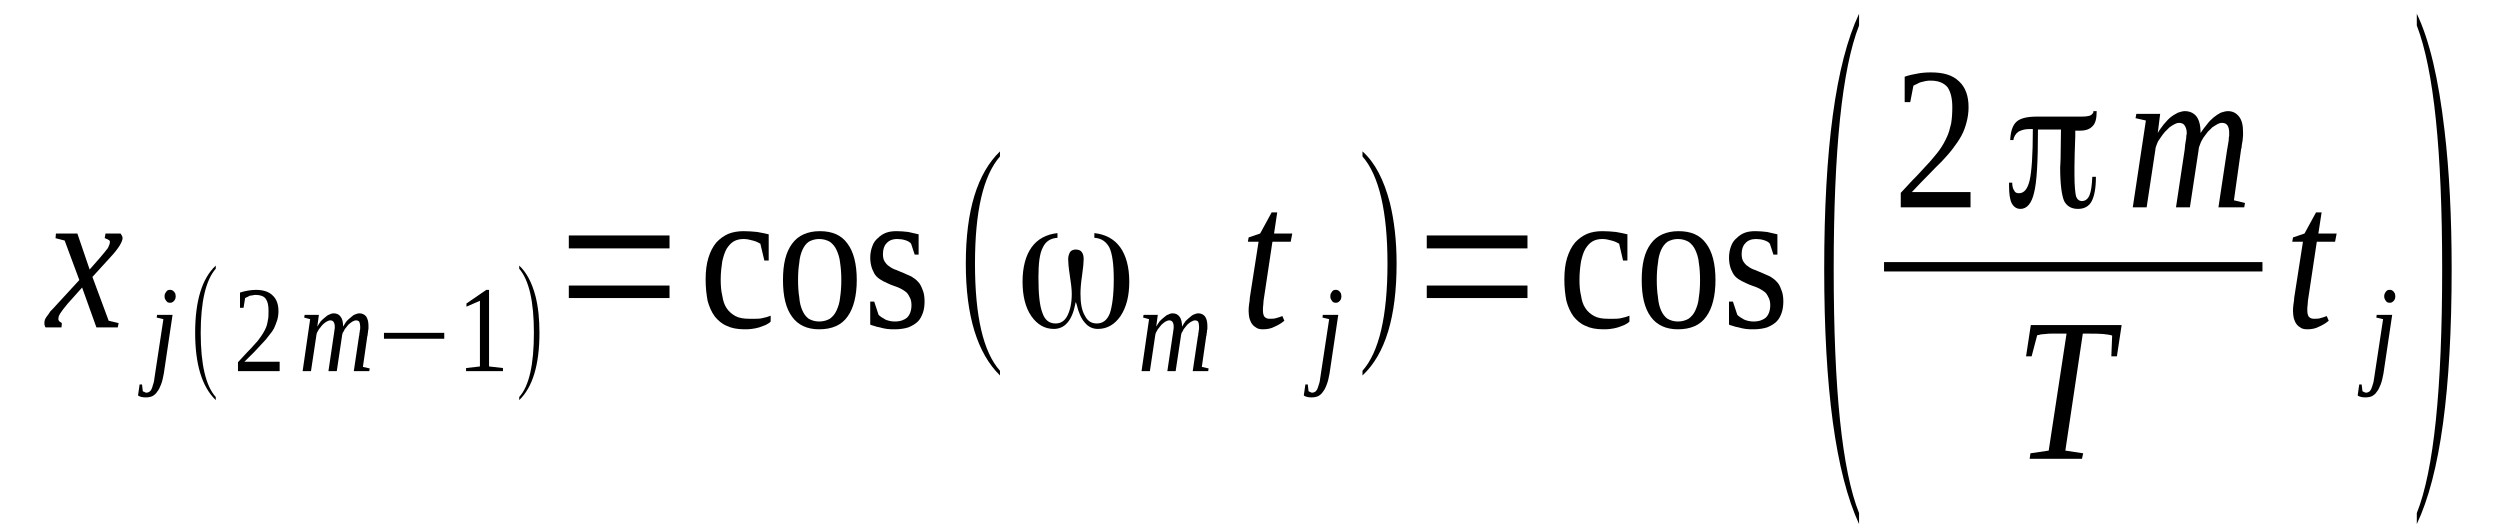 <?xml version='1.0' encoding='UTF-8'?>
<!-- This file was generated by dvisvgm 1.15.1 -->
<svg height='38pt' version='1.1' viewBox='0 -38 179 38' width='179pt' xmlns='http://www.w3.org/2000/svg' xmlns:xlink='http://www.w3.org/1999/xlink'>
<defs>
<clipPath id='clip1'>
<path clip-rule='evenodd' d='M0 -37.996H178.922V-0.027H0V-37.996'/>
</clipPath>
</defs>
<g id='page1'>
<g>
<path clip-path='url(#clip1)' d='M4.828 -16.238C4.715 -16.102 4.602 -15.961 4.516 -15.848C4.43 -15.734 4.375 -15.652 4.316 -15.566C4.262 -15.484 4.23 -15.398 4.203 -15.344C4.203 -15.289 4.176 -15.203 4.176 -15.148C4.176 -15.094 4.203 -15.035 4.262 -14.98C4.316 -14.953 4.375 -14.895 4.43 -14.867L4.402 -14.559H3.266C3.238 -14.59 3.211 -14.617 3.211 -14.672C3.18 -14.727 3.18 -14.785 3.18 -14.867C3.18 -14.926 3.18 -15.008 3.211 -15.094C3.238 -15.176 3.293 -15.262 3.352 -15.344C3.438 -15.457 3.523 -15.566 3.605 -15.707C3.719 -15.82 3.863 -15.961 4.004 -16.129L5.68 -17.949L4.629 -20.777L3.977 -20.945L4.004 -21.281H5.539L6.418 -18.703L7.156 -19.543C7.414 -19.852 7.609 -20.074 7.727 -20.242C7.809 -20.41 7.867 -20.551 7.867 -20.664C7.867 -20.691 7.867 -20.746 7.84 -20.777C7.809 -20.805 7.781 -20.832 7.754 -20.832C7.727 -20.859 7.668 -20.887 7.641 -20.887C7.582 -20.914 7.555 -20.945 7.496 -20.945L7.555 -21.281H8.633C8.66 -21.223 8.691 -21.195 8.719 -21.141C8.746 -21.086 8.777 -21.027 8.777 -20.973C8.777 -20.691 8.492 -20.215 7.922 -19.602L6.617 -18.172L7.781 -15.035L8.492 -14.867L8.434 -14.559H6.902L5.879 -17.414L4.828 -16.238Z' fill-rule='evenodd'/>
<path clip-path='url(#clip1)' d='M11.73 -11.258C11.672 -10.949 11.617 -10.695 11.531 -10.473C11.445 -10.246 11.359 -10.078 11.246 -9.941C11.16 -9.801 11.047 -9.715 10.906 -9.633C10.762 -9.574 10.621 -9.547 10.453 -9.547C10.367 -9.547 10.254 -9.547 10.141 -9.574C10.023 -9.605 9.941 -9.633 9.883 -9.687L9.996 -10.473H10.168L10.223 -9.996C10.254 -9.969 10.281 -9.941 10.336 -9.941C10.367 -9.91 10.422 -9.883 10.48 -9.883C10.566 -9.883 10.621 -9.91 10.68 -9.941C10.734 -9.969 10.793 -10.023 10.848 -10.137C10.879 -10.219 10.934 -10.332 10.961 -10.473C11.02 -10.613 11.047 -10.809 11.074 -11.031L11.699 -15.148L11.219 -15.262L11.246 -15.457H12.355L11.73 -11.258ZM12.582 -16.773C12.582 -16.715 12.555 -16.66 12.555 -16.605C12.523 -16.547 12.496 -16.492 12.469 -16.465C12.41 -16.406 12.383 -16.379 12.324 -16.352C12.27 -16.324 12.242 -16.324 12.184 -16.324C12.125 -16.324 12.07 -16.324 12.012 -16.352C11.984 -16.379 11.93 -16.406 11.898 -16.465C11.871 -16.492 11.844 -16.547 11.812 -16.605C11.785 -16.66 11.785 -16.715 11.785 -16.773C11.785 -16.855 11.785 -16.91 11.812 -16.969C11.844 -17.023 11.871 -17.078 11.898 -17.109C11.93 -17.164 11.984 -17.191 12.012 -17.219C12.07 -17.246 12.125 -17.246 12.184 -17.246C12.242 -17.246 12.27 -17.246 12.324 -17.219C12.383 -17.191 12.41 -17.164 12.469 -17.109C12.496 -17.078 12.523 -17.023 12.555 -16.969C12.555 -16.91 12.582 -16.855 12.582 -16.773Z' fill-rule='evenodd'/>
<path clip-path='url(#clip1)' d='M15.449 -9.574V-9.352C14.457 -10.305 13.973 -11.93 13.973 -14.168C13.973 -16.438 14.457 -18.059 15.449 -18.984V-18.762C14.738 -17.949 14.371 -16.406 14.371 -14.168C14.371 -11.898 14.738 -10.359 15.449 -9.574Z' fill-rule='evenodd'/>
<path clip-path='url(#clip1)' d='M20.023 -11.426H17.039V-12.066C17.266 -12.32 17.496 -12.57 17.691 -12.77C17.922 -12.992 18.09 -13.188 18.262 -13.383C18.43 -13.551 18.574 -13.746 18.688 -13.914C18.801 -14.086 18.914 -14.254 19 -14.449C19.086 -14.617 19.141 -14.812 19.172 -15.035C19.227 -15.23 19.227 -15.484 19.227 -15.734C19.227 -16.129 19.172 -16.406 19.027 -16.605C18.887 -16.801 18.629 -16.883 18.316 -16.883C18.234 -16.883 18.176 -16.883 18.09 -16.855C18.035 -16.855 17.949 -16.828 17.891 -16.828C17.836 -16.801 17.777 -16.773 17.723 -16.742C17.664 -16.715 17.609 -16.688 17.551 -16.66L17.438 -15.961H17.184V-17.051C17.379 -17.109 17.551 -17.164 17.75 -17.191C17.922 -17.219 18.121 -17.246 18.316 -17.246C18.859 -17.246 19.254 -17.109 19.512 -16.855C19.793 -16.605 19.938 -16.211 19.938 -15.734C19.938 -15.512 19.91 -15.289 19.852 -15.094C19.793 -14.895 19.711 -14.699 19.625 -14.504C19.539 -14.336 19.398 -14.141 19.254 -13.973C19.113 -13.777 18.973 -13.609 18.773 -13.41C18.602 -13.215 18.402 -13.02 18.203 -12.797C17.977 -12.57 17.75 -12.348 17.496 -12.098H20.023V-11.426Z' fill-rule='evenodd'/>
<path clip-path='url(#clip1)' d='M24.566 -14.617C24.652 -14.758 24.738 -14.895 24.82 -15.008C24.934 -15.121 25.02 -15.203 25.133 -15.289C25.219 -15.371 25.332 -15.457 25.418 -15.484C25.531 -15.539 25.645 -15.566 25.73 -15.566C25.93 -15.566 26.098 -15.484 26.215 -15.344C26.328 -15.176 26.383 -14.953 26.383 -14.672C26.383 -14.645 26.383 -14.59 26.383 -14.531C26.383 -14.449 26.383 -14.391 26.355 -14.336C26.355 -14.254 26.355 -14.195 26.328 -14.113C26.328 -14.055 26.328 -13.973 26.297 -13.914L25.984 -11.73L26.469 -11.621L26.441 -11.426H25.332L25.703 -13.914C25.73 -13.973 25.73 -14.055 25.73 -14.113C25.758 -14.195 25.758 -14.254 25.758 -14.309C25.789 -14.391 25.789 -14.449 25.789 -14.504S25.789 -14.59 25.789 -14.645C25.789 -14.758 25.758 -14.867 25.73 -14.953C25.672 -15.035 25.59 -15.062 25.477 -15.062C25.418 -15.062 25.359 -15.035 25.305 -15.008C25.219 -14.98 25.164 -14.926 25.078 -14.867C25.02 -14.812 24.934 -14.758 24.879 -14.672C24.82 -14.59 24.738 -14.504 24.68 -14.422C24.652 -14.336 24.594 -14.254 24.539 -14.168C24.508 -14.055 24.48 -13.973 24.48 -13.887L24.113 -11.426H23.516L23.883 -13.914C23.883 -13.973 23.914 -14.055 23.914 -14.113C23.914 -14.195 23.941 -14.254 23.941 -14.309C23.941 -14.391 23.969 -14.449 23.969 -14.504S23.969 -14.59 23.969 -14.645C23.969 -14.758 23.941 -14.867 23.883 -14.953C23.828 -15.035 23.742 -15.062 23.629 -15.062C23.57 -15.062 23.516 -15.035 23.457 -15.008C23.375 -14.98 23.316 -14.926 23.23 -14.867C23.176 -14.812 23.09 -14.758 23.031 -14.672C22.977 -14.59 22.891 -14.504 22.832 -14.422C22.777 -14.336 22.75 -14.254 22.691 -14.168C22.664 -14.055 22.637 -13.973 22.637 -13.887L22.266 -11.426H21.668L22.207 -15.148L21.781 -15.262L21.812 -15.457H22.832L22.719 -14.617C22.805 -14.758 22.891 -14.895 22.977 -15.008C23.09 -15.121 23.176 -15.203 23.289 -15.289C23.375 -15.371 23.488 -15.457 23.602 -15.484C23.688 -15.539 23.801 -15.566 23.883 -15.566C24.113 -15.566 24.281 -15.484 24.395 -15.316C24.508 -15.176 24.566 -14.926 24.566 -14.617Z' fill-rule='evenodd'/>
<path clip-path='url(#clip1)' d='M27.492 -13.746V-14.168H31.809V-13.746H27.492Z' fill-rule='evenodd'/>
<path clip-path='url(#clip1)' d='M35.016 -11.762L36.012 -11.648V-11.426H33.371V-11.648L34.363 -11.762V-16.465L33.398 -16.043V-16.27L34.82 -17.246H35.016V-11.762Z' fill-rule='evenodd'/>
<path clip-path='url(#clip1)' d='M37.176 -9.574C37.887 -10.359 38.227 -11.898 38.227 -14.168C38.227 -16.406 37.887 -17.922 37.176 -18.762V-18.984C37.715 -18.48 38.086 -17.754 38.34 -16.801C38.539 -16.016 38.625 -15.148 38.625 -14.168C38.625 -11.898 38.141 -10.277 37.176 -9.352V-9.574Z' fill-rule='evenodd'/>
<path clip-path='url(#clip1)' d='M40.727 -16.66V-17.555H47.938V-16.66H40.727ZM40.727 -20.215V-21.141H47.938V-20.215H40.727Z' fill-rule='evenodd'/>
<path clip-path='url(#clip1)' d='M55.18 -14.98C55.098 -14.867 54.953 -14.812 54.812 -14.727C54.672 -14.672 54.5 -14.617 54.359 -14.559C54.188 -14.504 54.016 -14.477 53.816 -14.449C53.648 -14.422 53.477 -14.422 53.309 -14.422C52.797 -14.422 52.371 -14.504 52.027 -14.672C51.688 -14.812 51.402 -15.062 51.176 -15.344C50.949 -15.652 50.777 -16.043 50.664 -16.465C50.582 -16.91 50.523 -17.414 50.523 -17.977C50.523 -18.562 50.582 -19.098 50.723 -19.543C50.863 -19.992 51.035 -20.328 51.289 -20.637C51.547 -20.914 51.828 -21.113 52.141 -21.254C52.484 -21.391 52.852 -21.449 53.25 -21.449C53.59 -21.449 53.902 -21.422 54.215 -21.391C54.527 -21.336 54.812 -21.281 55.039 -21.223V-19.348H54.727L54.441 -20.551C54.301 -20.637 54.129 -20.719 53.902 -20.777C53.703 -20.832 53.477 -20.887 53.25 -20.887C52.965 -20.887 52.738 -20.832 52.539 -20.719C52.34 -20.609 52.172 -20.41 52.027 -20.188C51.887 -19.938 51.801 -19.656 51.715 -19.293C51.66 -18.93 51.602 -18.48 51.602 -17.977C51.602 -17.555 51.633 -17.164 51.715 -16.828C51.773 -16.465 51.859 -16.184 52.027 -15.934C52.172 -15.707 52.398 -15.512 52.652 -15.371C52.91 -15.23 53.25 -15.176 53.648 -15.176C53.789 -15.176 53.93 -15.176 54.074 -15.176C54.215 -15.176 54.359 -15.176 54.5 -15.203C54.613 -15.23 54.754 -15.262 54.867 -15.289C54.98 -15.316 55.098 -15.371 55.18 -15.398V-14.98Z' fill-rule='evenodd'/>
<path clip-path='url(#clip1)' d='M61.344 -17.949C61.344 -16.828 61.117 -15.934 60.691 -15.344C60.266 -14.727 59.582 -14.422 58.645 -14.422C57.793 -14.422 57.141 -14.727 56.715 -15.316C56.262 -15.934 56.062 -16.801 56.062 -17.949C56.062 -19.098 56.262 -19.938 56.715 -20.551C57.141 -21.141 57.824 -21.449 58.703 -21.449C59.582 -21.449 60.238 -21.168 60.664 -20.578C61.117 -19.992 61.344 -19.098 61.344 -17.949ZM60.238 -17.949C60.238 -18.426 60.207 -18.816 60.152 -19.18C60.121 -19.543 60.008 -19.852 59.895 -20.105C59.781 -20.355 59.613 -20.551 59.414 -20.691C59.215 -20.805 58.957 -20.887 58.645 -20.887C58.363 -20.887 58.105 -20.805 57.906 -20.691C57.707 -20.551 57.566 -20.355 57.453 -20.105C57.34 -19.852 57.254 -19.543 57.227 -19.18C57.168 -18.816 57.141 -18.426 57.141 -17.949S57.168 -17.078 57.227 -16.715C57.254 -16.324 57.34 -16.016 57.453 -15.766C57.566 -15.512 57.707 -15.316 57.906 -15.176C58.105 -15.062 58.363 -14.98 58.645 -14.98C58.957 -14.98 59.215 -15.062 59.414 -15.176C59.613 -15.316 59.781 -15.512 59.895 -15.766C60.008 -16.016 60.121 -16.324 60.152 -16.715C60.207 -17.078 60.238 -17.473 60.238 -17.949Z' fill-rule='evenodd'/>
<path clip-path='url(#clip1)' d='M66.199 -16.438C66.199 -16.156 66.172 -15.875 66.086 -15.625C66 -15.371 65.887 -15.148 65.719 -14.98C65.547 -14.812 65.32 -14.672 65.035 -14.559C64.781 -14.477 64.441 -14.422 64.07 -14.422C63.871 -14.422 63.703 -14.422 63.504 -14.449C63.332 -14.477 63.16 -14.504 62.992 -14.559C62.82 -14.59 62.707 -14.617 62.566 -14.672C62.453 -14.699 62.367 -14.727 62.309 -14.758V-16.406H62.594L62.906 -15.457C63.02 -15.344 63.191 -15.23 63.391 -15.121C63.586 -15.035 63.816 -14.98 64.07 -14.98C64.469 -14.98 64.754 -15.094 64.949 -15.262C65.148 -15.457 65.262 -15.766 65.262 -16.156C65.262 -16.406 65.207 -16.605 65.121 -16.742C65.035 -16.91 64.949 -17.051 64.809 -17.137C64.668 -17.246 64.496 -17.332 64.324 -17.414C64.156 -17.473 63.957 -17.555 63.785 -17.613C63.586 -17.695 63.418 -17.781 63.246 -17.863C63.078 -17.949 62.906 -18.059 62.766 -18.199C62.621 -18.34 62.535 -18.535 62.453 -18.73C62.367 -18.957 62.309 -19.234 62.309 -19.543C62.309 -19.852 62.367 -20.133 62.453 -20.355C62.535 -20.609 62.68 -20.805 62.848 -20.945C63.02 -21.113 63.219 -21.254 63.445 -21.336C63.672 -21.422 63.93 -21.449 64.211 -21.449C64.496 -21.449 64.754 -21.422 65.035 -21.391C65.293 -21.336 65.547 -21.281 65.773 -21.223V-19.77H65.492L65.234 -20.551C65.148 -20.664 65.008 -20.746 64.809 -20.805C64.637 -20.859 64.441 -20.887 64.242 -20.887C63.898 -20.887 63.645 -20.777 63.473 -20.578C63.305 -20.41 63.219 -20.133 63.219 -19.824C63.219 -19.602 63.246 -19.434 63.332 -19.293C63.418 -19.152 63.531 -19.012 63.672 -18.93C63.816 -18.816 63.984 -18.73 64.156 -18.676C64.324 -18.594 64.523 -18.535 64.695 -18.453C64.894 -18.367 65.062 -18.285 65.262 -18.199C65.434 -18.09 65.606 -17.977 65.746 -17.809C65.887 -17.668 65.973 -17.473 66.059 -17.246C66.144 -17.051 66.199 -16.773 66.199 -16.438Z' fill-rule='evenodd'/>
<path clip-path='url(#clip1)' d='M71.598 -11.453V-11.117C69.977 -12.711 69.152 -15.371 69.152 -19.125C69.152 -22.934 69.977 -25.594 71.598 -27.16V-26.797C70.402 -25.426 69.809 -22.875 69.809 -19.125C69.809 -15.344 70.402 -12.797 71.598 -11.453Z' fill-rule='evenodd'/>
<path clip-path='url(#clip1)' d='M78.356 -20.973V-21.309C79.152 -21.223 79.777 -20.887 80.203 -20.301C80.629 -19.711 80.856 -18.871 80.856 -17.836C80.856 -16.828 80.656 -16.016 80.231 -15.371C79.805 -14.758 79.266 -14.449 78.609 -14.449C78.242 -14.449 77.93 -14.59 77.676 -14.895C77.418 -15.176 77.219 -15.625 77.078 -16.238C77.078 -16.238 77.051 -16.297 77.019 -16.379L76.992 -16.238C76.879 -15.652 76.68 -15.176 76.426 -14.895C76.168 -14.59 75.828 -14.449 75.457 -14.449C74.805 -14.449 74.266 -14.758 73.84 -15.371C73.414 -15.988 73.215 -16.828 73.215 -17.836C73.215 -18.871 73.441 -19.711 73.867 -20.301C74.293 -20.887 74.918 -21.223 75.715 -21.309V-20.973C75.231 -20.945 74.863 -20.719 74.664 -20.273C74.438 -19.852 74.352 -19.152 74.352 -18.145C74.352 -16.941 74.438 -16.102 74.637 -15.598C74.805 -15.094 75.117 -14.84 75.574 -14.84C75.941 -14.84 76.227 -15.008 76.426 -15.398C76.625 -15.793 76.738 -16.297 76.738 -16.969C76.738 -17.305 76.68 -17.754 76.594 -18.312C76.508 -18.871 76.481 -19.234 76.481 -19.434C76.481 -19.656 76.539 -19.824 76.625 -19.965C76.707 -20.074 76.852 -20.133 77.019 -20.133C77.219 -20.133 77.363 -20.074 77.445 -19.965C77.559 -19.824 77.59 -19.656 77.59 -19.434C77.59 -19.234 77.559 -18.844 77.477 -18.285C77.391 -17.723 77.363 -17.305 77.363 -16.969C77.363 -16.297 77.445 -15.793 77.676 -15.398C77.871 -15.008 78.156 -14.84 78.527 -14.84C78.953 -14.84 79.266 -15.062 79.465 -15.566C79.633 -16.07 79.746 -16.883 79.746 -18.004C79.746 -19.098 79.633 -19.852 79.434 -20.273C79.207 -20.691 78.867 -20.945 78.356 -20.973Z' fill-rule='evenodd'/>
<path clip-path='url(#clip1)' d='M84.633 -14.617C84.719 -14.758 84.801 -14.895 84.887 -15.008C85 -15.121 85.086 -15.203 85.199 -15.289C85.285 -15.371 85.398 -15.457 85.484 -15.484C85.598 -15.539 85.711 -15.566 85.797 -15.566C85.996 -15.566 86.164 -15.484 86.277 -15.344C86.394 -15.176 86.449 -14.953 86.449 -14.672C86.449 -14.645 86.449 -14.59 86.449 -14.531C86.449 -14.449 86.449 -14.391 86.422 -14.336C86.422 -14.254 86.422 -14.195 86.394 -14.113C86.394 -14.055 86.394 -13.973 86.363 -13.914L86.051 -11.73L86.535 -11.621L86.508 -11.426H85.398L85.769 -13.914C85.797 -13.973 85.797 -14.055 85.797 -14.113C85.824 -14.195 85.824 -14.254 85.824 -14.309C85.852 -14.391 85.852 -14.449 85.852 -14.504S85.852 -14.59 85.852 -14.645C85.852 -14.758 85.824 -14.867 85.797 -14.953C85.738 -15.035 85.656 -15.062 85.539 -15.062C85.484 -15.062 85.426 -15.035 85.371 -15.008C85.285 -14.98 85.227 -14.926 85.144 -14.867C85.086 -14.812 85 -14.758 84.945 -14.672C84.887 -14.59 84.801 -14.504 84.746 -14.422C84.719 -14.336 84.66 -14.254 84.606 -14.168C84.574 -14.055 84.547 -13.973 84.547 -13.887L84.176 -11.426H83.582L83.949 -13.914C83.949 -13.973 83.981 -14.055 83.981 -14.113C83.981 -14.195 84.008 -14.254 84.008 -14.309C84.008 -14.391 84.035 -14.449 84.035 -14.504S84.035 -14.59 84.035 -14.645C84.035 -14.758 84.008 -14.867 83.949 -14.953C83.894 -15.035 83.809 -15.062 83.695 -15.062C83.637 -15.062 83.582 -15.035 83.523 -15.008C83.438 -14.98 83.383 -14.926 83.297 -14.867C83.242 -14.812 83.156 -14.758 83.098 -14.672C83.043 -14.59 82.957 -14.504 82.898 -14.422C82.844 -14.336 82.812 -14.254 82.758 -14.168C82.731 -14.055 82.699 -13.973 82.699 -13.887L82.332 -11.426H81.734L82.273 -15.148L81.848 -15.262L81.879 -15.457H82.898L82.785 -14.617C82.871 -14.758 82.957 -14.895 83.043 -15.008C83.156 -15.121 83.242 -15.203 83.356 -15.289C83.438 -15.371 83.555 -15.457 83.668 -15.484C83.75 -15.539 83.863 -15.566 83.949 -15.566C84.176 -15.566 84.348 -15.484 84.461 -15.316C84.574 -15.176 84.633 -14.926 84.633 -14.617Z' fill-rule='evenodd'/>
<path clip-path='url(#clip1)' d='M90.426 -15.793C90.426 -15.598 90.453 -15.43 90.539 -15.316C90.652 -15.203 90.766 -15.176 90.91 -15.176C91.078 -15.176 91.25 -15.176 91.391 -15.23C91.535 -15.262 91.676 -15.316 91.816 -15.371L91.961 -15.035C91.762 -14.867 91.535 -14.727 91.277 -14.617C91.023 -14.477 90.738 -14.422 90.426 -14.422C90.254 -14.422 90.113 -14.449 90 -14.504C89.859 -14.59 89.742 -14.672 89.66 -14.785C89.574 -14.895 89.516 -15.035 89.461 -15.203C89.43 -15.344 89.402 -15.539 89.402 -15.707C89.402 -15.848 89.402 -16.016 89.43 -16.184C89.461 -16.379 89.488 -16.547 89.488 -16.688L90.113 -20.691H89.348L89.402 -21L90.227 -21.281L91.051 -22.793H91.449L91.223 -21.281H92.527L92.414 -20.691H91.106L90.512 -16.742C90.481 -16.547 90.453 -16.379 90.453 -16.211C90.426 -16.043 90.426 -15.902 90.426 -15.793Z' fill-rule='evenodd'/>
<path clip-path='url(#clip1)' d='M95.195 -11.258C95.141 -10.949 95.082 -10.695 94.996 -10.473C94.914 -10.246 94.828 -10.078 94.715 -9.941C94.629 -9.801 94.516 -9.715 94.375 -9.633C94.231 -9.574 94.09 -9.547 93.918 -9.547C93.832 -9.547 93.719 -9.547 93.606 -9.574C93.492 -9.605 93.406 -9.633 93.352 -9.687L93.465 -10.473H93.637L93.691 -9.996C93.719 -9.969 93.75 -9.941 93.805 -9.941C93.832 -9.91 93.891 -9.883 93.945 -9.883C94.031 -9.883 94.09 -9.91 94.144 -9.941C94.203 -9.969 94.258 -10.023 94.316 -10.137C94.344 -10.219 94.402 -10.332 94.43 -10.473C94.488 -10.613 94.516 -10.809 94.543 -11.031L95.168 -15.148L94.688 -15.262L94.715 -15.457H95.82L95.195 -11.258ZM96.047 -16.773C96.047 -16.715 96.019 -16.66 96.019 -16.605C95.992 -16.547 95.965 -16.492 95.934 -16.465C95.879 -16.406 95.852 -16.379 95.793 -16.352C95.738 -16.324 95.707 -16.324 95.652 -16.324C95.594 -16.324 95.539 -16.324 95.481 -16.352C95.453 -16.379 95.394 -16.406 95.367 -16.465C95.34 -16.492 95.309 -16.547 95.281 -16.605C95.254 -16.66 95.254 -16.715 95.254 -16.773C95.254 -16.855 95.254 -16.91 95.281 -16.969C95.309 -17.023 95.34 -17.078 95.367 -17.109C95.394 -17.164 95.453 -17.191 95.481 -17.219C95.539 -17.246 95.594 -17.246 95.652 -17.246C95.707 -17.246 95.738 -17.246 95.793 -17.219C95.852 -17.191 95.879 -17.164 95.934 -17.109C95.965 -17.078 95.992 -17.023 96.019 -16.969C96.019 -16.91 96.047 -16.855 96.047 -16.773Z' fill-rule='evenodd'/>
<path clip-path='url(#clip1)' d='M97.555 -11.453C98.746 -12.797 99.344 -15.371 99.344 -19.125C99.344 -22.848 98.746 -25.426 97.555 -26.797V-27.16C98.461 -26.348 99.086 -25.117 99.512 -23.492C99.824 -22.23 99.996 -20.777 99.996 -19.125C99.996 -15.344 99.203 -12.656 97.555 -11.117V-11.453Z' fill-rule='evenodd'/>
<path clip-path='url(#clip1)' d='M102.156 -16.66V-17.555H109.367V-16.66H102.156ZM102.156 -20.215V-21.141H109.367V-20.215H102.156Z' fill-rule='evenodd'/>
<path clip-path='url(#clip1)' d='M116.668 -14.98C116.582 -14.867 116.441 -14.812 116.297 -14.727C116.156 -14.672 115.984 -14.617 115.844 -14.559C115.672 -14.504 115.504 -14.477 115.305 -14.449C115.133 -14.422 114.965 -14.422 114.793 -14.422C114.281 -14.422 113.855 -14.504 113.516 -14.672C113.176 -14.812 112.891 -15.062 112.664 -15.344C112.437 -15.652 112.266 -16.043 112.152 -16.465C112.066 -16.91 112.008 -17.414 112.008 -17.977C112.008 -18.562 112.066 -19.098 112.207 -19.543C112.352 -19.992 112.52 -20.328 112.777 -20.637C113.031 -20.914 113.316 -21.113 113.629 -21.254C113.969 -21.391 114.34 -21.449 114.734 -21.449C115.078 -21.449 115.391 -21.422 115.703 -21.391C116.016 -21.336 116.297 -21.281 116.523 -21.223V-19.348H116.211L115.93 -20.551C115.785 -20.637 115.617 -20.719 115.391 -20.777C115.191 -20.832 114.965 -20.887 114.734 -20.887C114.453 -20.887 114.227 -20.832 114.027 -20.719C113.828 -20.609 113.656 -20.41 113.516 -20.188C113.371 -19.938 113.289 -19.656 113.203 -19.293C113.145 -18.93 113.09 -18.48 113.09 -17.977C113.09 -17.555 113.117 -17.164 113.203 -16.828C113.258 -16.465 113.344 -16.184 113.516 -15.934C113.656 -15.707 113.883 -15.512 114.141 -15.371C114.395 -15.23 114.734 -15.176 115.133 -15.176C115.277 -15.176 115.418 -15.176 115.559 -15.176C115.703 -15.176 115.844 -15.176 115.984 -15.203C116.098 -15.23 116.242 -15.262 116.355 -15.289C116.469 -15.316 116.582 -15.371 116.668 -15.398V-14.98Z' fill-rule='evenodd'/>
<path clip-path='url(#clip1)' d='M122.828 -17.949C122.828 -16.828 122.602 -15.934 122.176 -15.344C121.75 -14.727 121.07 -14.422 120.133 -14.422C119.281 -14.422 118.625 -14.727 118.199 -15.316C117.746 -15.934 117.547 -16.801 117.547 -17.949C117.547 -19.098 117.746 -19.938 118.199 -20.551C118.625 -21.141 119.309 -21.449 120.187 -21.449C121.07 -21.449 121.723 -21.168 122.148 -20.578C122.602 -19.992 122.828 -19.098 122.828 -17.949ZM121.723 -17.949C121.723 -18.426 121.695 -18.816 121.637 -19.18C121.609 -19.543 121.496 -19.852 121.383 -20.105C121.27 -20.355 121.098 -20.551 120.898 -20.691C120.699 -20.805 120.445 -20.887 120.133 -20.887C119.848 -20.887 119.594 -20.805 119.395 -20.691C119.195 -20.551 119.055 -20.355 118.937 -20.105C118.824 -19.852 118.742 -19.543 118.711 -19.18C118.656 -18.816 118.625 -18.426 118.625 -17.949S118.656 -17.078 118.711 -16.715C118.742 -16.324 118.824 -16.016 118.937 -15.766C119.055 -15.512 119.195 -15.316 119.395 -15.176C119.594 -15.062 119.848 -14.98 120.133 -14.98C120.445 -14.98 120.699 -15.062 120.898 -15.176C121.098 -15.316 121.27 -15.512 121.383 -15.766C121.496 -16.016 121.609 -16.324 121.637 -16.715C121.695 -17.078 121.723 -17.473 121.723 -17.949Z' fill-rule='evenodd'/>
<path clip-path='url(#clip1)' d='M127.687 -16.438C127.687 -16.156 127.656 -15.875 127.574 -15.625C127.488 -15.371 127.375 -15.148 127.203 -14.98C127.035 -14.812 126.805 -14.672 126.523 -14.559C126.266 -14.477 125.926 -14.422 125.555 -14.422C125.359 -14.422 125.187 -14.422 124.988 -14.449C124.816 -14.477 124.648 -14.504 124.477 -14.559C124.309 -14.59 124.191 -14.617 124.051 -14.672C123.937 -14.699 123.852 -14.727 123.797 -14.758V-16.406H124.078L124.391 -15.457C124.504 -15.344 124.676 -15.23 124.875 -15.121C125.074 -15.035 125.301 -14.98 125.555 -14.98C125.953 -14.98 126.238 -15.094 126.437 -15.262C126.637 -15.457 126.75 -15.766 126.75 -16.156C126.75 -16.406 126.691 -16.605 126.605 -16.742C126.523 -16.91 126.437 -17.051 126.293 -17.137C126.152 -17.246 125.98 -17.332 125.812 -17.414C125.641 -17.473 125.441 -17.555 125.273 -17.613C125.074 -17.695 124.902 -17.781 124.734 -17.863C124.562 -17.949 124.391 -18.059 124.25 -18.199C124.109 -18.34 124.023 -18.535 123.937 -18.73C123.852 -18.957 123.797 -19.234 123.797 -19.543C123.797 -19.852 123.852 -20.133 123.937 -20.355C124.023 -20.609 124.164 -20.805 124.336 -20.945C124.504 -21.113 124.703 -21.254 124.93 -21.336C125.16 -21.422 125.414 -21.449 125.699 -21.449C125.98 -21.449 126.238 -21.422 126.523 -21.391C126.777 -21.336 127.035 -21.281 127.262 -21.223V-19.77H126.977L126.723 -20.551C126.637 -20.664 126.492 -20.746 126.293 -20.805C126.125 -20.859 125.926 -20.887 125.727 -20.887C125.387 -20.887 125.129 -20.777 124.961 -20.578C124.789 -20.41 124.703 -20.133 124.703 -19.824C124.703 -19.602 124.734 -19.434 124.816 -19.293C124.902 -19.152 125.016 -19.012 125.16 -18.93C125.301 -18.816 125.473 -18.73 125.641 -18.676C125.812 -18.594 126.012 -18.535 126.18 -18.453C126.379 -18.367 126.551 -18.285 126.75 -18.199C126.918 -18.09 127.09 -17.977 127.23 -17.809C127.375 -17.668 127.461 -17.473 127.543 -17.246C127.629 -17.051 127.687 -16.773 127.687 -16.438Z' fill-rule='evenodd'/>
<path clip-path='url(#clip1)' d='M133.109 -1.262V-0.477C131.434 -4.117 130.613 -10.191 130.613 -18.73C130.613 -27.355 131.434 -33.461 133.109 -37.016V-36.176C131.891 -33.066 131.293 -27.242 131.293 -18.73C131.293 -10.109 131.891 -4.312 133.109 -1.262Z' fill-rule='evenodd'/>
<path clip-path='url(#clip1)' d='M141.09 -23.156H136.094V-24.191C136.52 -24.641 136.887 -25.059 137.23 -25.395C137.57 -25.762 137.883 -26.098 138.164 -26.402C138.422 -26.711 138.676 -26.992 138.875 -27.273C139.074 -27.551 139.246 -27.859 139.387 -28.168C139.527 -28.449 139.613 -28.785 139.699 -29.148C139.758 -29.484 139.785 -29.875 139.785 -30.324C139.785 -30.941 139.672 -31.414 139.445 -31.754C139.187 -32.059 138.789 -32.227 138.25 -32.227C138.137 -32.227 138.023 -32.227 137.883 -32.199C137.77 -32.172 137.656 -32.145 137.543 -32.117C137.426 -32.09 137.344 -32.031 137.23 -31.977C137.145 -31.949 137.059 -31.891 137 -31.863L136.773 -30.688H136.375V-32.508C136.687 -32.621 136.973 -32.676 137.285 -32.73C137.57 -32.789 137.91 -32.816 138.25 -32.816C139.16 -32.816 139.812 -32.621 140.27 -32.172C140.723 -31.754 140.949 -31.137 140.949 -30.324C140.949 -29.934 140.891 -29.566 140.809 -29.262C140.723 -28.926 140.609 -28.59 140.437 -28.281C140.27 -27.973 140.07 -27.691 139.84 -27.383C139.613 -27.074 139.332 -26.77 139.047 -26.461C138.734 -26.152 138.395 -25.816 138.051 -25.453C137.684 -25.09 137.312 -24.695 136.887 -24.246H141.09V-23.156Z' fill-rule='evenodd'/>
<path clip-path='url(#clip1)' d='M148.59 -28.617C148.59 -28.59 148.59 -28.531 148.59 -28.449C148.59 -28.363 148.59 -28.309 148.59 -28.254C148.559 -27.355 148.531 -26.629 148.531 -26.066V-25.48C148.531 -24.668 148.59 -24.164 148.645 -23.941C148.73 -23.715 148.871 -23.605 149.07 -23.605C149.297 -23.605 149.496 -23.742 149.609 -24.023C149.727 -24.305 149.781 -24.754 149.809 -25.34H150.066V-25.285C150.066 -24.527 149.953 -23.941 149.754 -23.574C149.555 -23.211 149.215 -23.043 148.789 -23.043C148.305 -23.043 147.992 -23.238 147.793 -23.605C147.625 -23.996 147.508 -24.781 147.508 -26.012C147.508 -26.152 147.539 -26.375 147.539 -26.684L147.566 -28.727H147.539C147.395 -28.727 147.195 -28.727 146.914 -28.727C146.656 -28.727 146.344 -28.727 145.949 -28.727H145.918V-28.699C145.918 -26.434 145.836 -24.949 145.637 -24.191C145.465 -23.438 145.125 -23.043 144.668 -23.043C144.387 -23.043 144.187 -23.184 144.043 -23.438C143.902 -23.715 143.848 -24.137 143.848 -24.695V-24.922H144.074C144.074 -24.668 144.129 -24.473 144.215 -24.359C144.273 -24.219 144.387 -24.164 144.555 -24.164C144.926 -24.164 145.18 -24.473 145.324 -25.09C145.465 -25.703 145.551 -26.906 145.551 -28.699V-28.758H145.266C144.953 -28.758 144.699 -28.672 144.5 -28.559C144.328 -28.422 144.187 -28.223 144.16 -27.973H143.93C143.961 -28.59 144.102 -29.035 144.387 -29.289C144.668 -29.539 145.152 -29.652 145.863 -29.652C146.004 -29.652 146.43 -29.652 147.141 -29.652C147.852 -29.652 148.477 -29.652 149.043 -29.652C149.328 -29.652 149.527 -29.68 149.668 -29.734C149.809 -29.82 149.895 -29.902 149.895 -30.043H150.121V-30.016C150.121 -29.539 150.039 -29.176 149.84 -28.98C149.641 -28.758 149.355 -28.645 148.93 -28.645C148.844 -28.645 148.789 -28.645 148.758 -28.645C148.703 -28.645 148.676 -28.645 148.617 -28.645H148.59V-28.617ZM149.895 -30.043C149.895 -30.043 149.895 -30.043 149.895 -30.07V-30.07L149.867 -30.043H149.895Z' fill-rule='evenodd'/>
<path clip-path='url(#clip1)' d='M157.562 -28.477C157.707 -28.699 157.848 -28.895 158.02 -29.094C158.16 -29.289 158.328 -29.457 158.5 -29.598C158.672 -29.734 158.84 -29.848 159.012 -29.934C159.184 -29.988 159.352 -30.043 159.523 -30.043C159.863 -30.043 160.121 -29.902 160.316 -29.652C160.516 -29.398 160.602 -29.035 160.602 -28.559C160.602 -28.477 160.602 -28.391 160.602 -28.309C160.602 -28.195 160.574 -28.086 160.574 -27.973C160.547 -27.859 160.547 -27.746 160.516 -27.637C160.516 -27.496 160.488 -27.383 160.461 -27.301L159.949 -23.66L160.742 -23.465L160.687 -23.156H158.84L159.465 -27.301C159.496 -27.41 159.496 -27.523 159.523 -27.637C159.551 -27.746 159.551 -27.859 159.578 -27.973C159.578 -28.086 159.578 -28.168 159.609 -28.281C159.609 -28.363 159.609 -28.422 159.609 -28.504C159.609 -28.699 159.578 -28.867 159.496 -29.008C159.41 -29.148 159.266 -29.203 159.098 -29.203C158.984 -29.203 158.898 -29.176 158.785 -29.121C158.672 -29.062 158.559 -28.98 158.414 -28.895C158.301 -28.785 158.187 -28.672 158.074 -28.559C157.961 -28.422 157.875 -28.281 157.762 -28.141C157.676 -28 157.59 -27.859 157.535 -27.691C157.477 -27.551 157.422 -27.41 157.422 -27.273L156.797 -23.156H155.801L156.426 -27.301C156.426 -27.41 156.457 -27.523 156.457 -27.637C156.484 -27.746 156.484 -27.859 156.512 -27.973C156.539 -28.086 156.539 -28.168 156.539 -28.281C156.57 -28.363 156.57 -28.422 156.57 -28.504C156.57 -28.699 156.512 -28.867 156.426 -29.008C156.344 -29.148 156.199 -29.203 156 -29.203C155.918 -29.203 155.832 -29.176 155.719 -29.121C155.605 -29.062 155.461 -28.98 155.348 -28.895C155.234 -28.785 155.121 -28.672 155.008 -28.559C154.895 -28.422 154.781 -28.281 154.695 -28.141C154.582 -28 154.496 -27.859 154.437 -27.691C154.383 -27.551 154.324 -27.41 154.324 -27.273L153.699 -23.156H152.707L153.645 -29.371L152.906 -29.539L152.961 -29.848H154.668L154.496 -28.477C154.609 -28.699 154.781 -28.895 154.922 -29.094C155.094 -29.289 155.234 -29.457 155.406 -29.598C155.574 -29.734 155.773 -29.848 155.945 -29.934C156.113 -29.988 156.285 -30.043 156.426 -30.043C156.797 -30.043 157.082 -29.902 157.277 -29.652C157.477 -29.371 157.562 -28.98 157.562 -28.477Z' fill-rule='evenodd'/>
<path clip-path='url(#clip1)' d='M134.898 -19.234H161.992V-18.563H134.898V-19.234Z' fill-rule='evenodd'/>
<path clip-path='url(#clip1)' d='M145.324 -5.152L145.379 -5.543L146.687 -5.738L147.965 -14.113H147.652C147.395 -14.113 147.168 -14.113 146.969 -14.113C146.77 -14.113 146.602 -14.113 146.457 -14.086C146.344 -14.086 146.203 -14.055 146.117 -14.055C146.031 -14.027 145.949 -14 145.863 -14L145.465 -12.488H145.066L145.406 -14.726H151.91L151.57 -12.488H151.172L151.23 -13.973C151.09 -14.027 150.859 -14.055 150.578 -14.086C150.293 -14.113 149.895 -14.113 149.441 -14.113H149.129L147.879 -5.738L149.156 -5.543L149.07 -5.152H145.324Z' fill-rule='evenodd'/>
<path clip-path='url(#clip1)' d='M165.203 -15.793C165.203 -15.598 165.23 -15.43 165.316 -15.316C165.43 -15.203 165.543 -15.176 165.687 -15.176C165.855 -15.176 166.027 -15.176 166.168 -15.23C166.309 -15.262 166.453 -15.316 166.594 -15.371L166.738 -15.035C166.539 -14.867 166.309 -14.727 166.055 -14.617C165.801 -14.477 165.516 -14.422 165.203 -14.422C165.031 -14.422 164.891 -14.449 164.777 -14.504C164.637 -14.59 164.52 -14.672 164.437 -14.785C164.352 -14.895 164.293 -15.035 164.238 -15.203C164.207 -15.344 164.18 -15.539 164.18 -15.707C164.18 -15.848 164.18 -16.016 164.207 -16.184C164.238 -16.379 164.266 -16.547 164.266 -16.688L164.891 -20.691H164.125L164.18 -21L165.004 -21.281L165.828 -22.793H166.227L165.996 -21.281H167.305L167.191 -20.691H165.883L165.289 -16.742C165.258 -16.547 165.23 -16.379 165.23 -16.211C165.203 -16.043 165.203 -15.902 165.203 -15.793Z' fill-rule='evenodd'/>
<path clip-path='url(#clip1)' d='M170.656 -11.258C170.598 -10.949 170.543 -10.695 170.457 -10.473C170.371 -10.246 170.285 -10.078 170.172 -9.941C170.086 -9.801 169.973 -9.715 169.832 -9.633C169.691 -9.574 169.547 -9.547 169.379 -9.547C169.293 -9.547 169.18 -9.547 169.066 -9.574C168.953 -9.605 168.867 -9.633 168.809 -9.687L168.922 -10.473H169.094L169.152 -9.996C169.18 -9.969 169.207 -9.941 169.266 -9.941C169.293 -9.91 169.348 -9.883 169.406 -9.883C169.492 -9.883 169.547 -9.91 169.605 -9.941C169.66 -9.969 169.719 -10.023 169.773 -10.137C169.805 -10.219 169.859 -10.332 169.891 -10.473C169.945 -10.613 169.973 -10.809 170.004 -11.031L170.629 -15.148L170.145 -15.262L170.172 -15.457H171.281L170.656 -11.258ZM171.508 -16.773C171.508 -16.715 171.48 -16.66 171.48 -16.605C171.449 -16.547 171.422 -16.492 171.395 -16.465C171.336 -16.406 171.309 -16.379 171.254 -16.352C171.195 -16.324 171.168 -16.324 171.109 -16.324C171.055 -16.324 170.996 -16.324 170.941 -16.352C170.91 -16.379 170.855 -16.406 170.824 -16.465C170.797 -16.492 170.77 -16.547 170.742 -16.605C170.711 -16.66 170.711 -16.715 170.711 -16.773C170.711 -16.855 170.711 -16.91 170.742 -16.969C170.77 -17.023 170.797 -17.078 170.824 -17.109C170.855 -17.164 170.91 -17.191 170.941 -17.219C170.996 -17.246 171.055 -17.246 171.109 -17.246C171.168 -17.246 171.195 -17.246 171.254 -17.219C171.309 -17.191 171.336 -17.164 171.395 -17.109C171.422 -17.078 171.449 -17.023 171.48 -16.969C171.48 -16.91 171.508 -16.855 171.508 -16.773Z' fill-rule='evenodd'/>
<path clip-path='url(#clip1)' d='M173.043 -1.262C174.262 -4.312 174.859 -10.137 174.859 -18.73C174.859 -27.188 174.262 -33.012 173.043 -36.176V-37.016C173.949 -35.141 174.602 -32.34 175.027 -28.672C175.371 -25.762 175.539 -22.457 175.539 -18.73C175.539 -10.078 174.719 -4.004 173.043 -0.477V-1.262Z' fill-rule='evenodd'/>
</g>
</g>
</svg>
